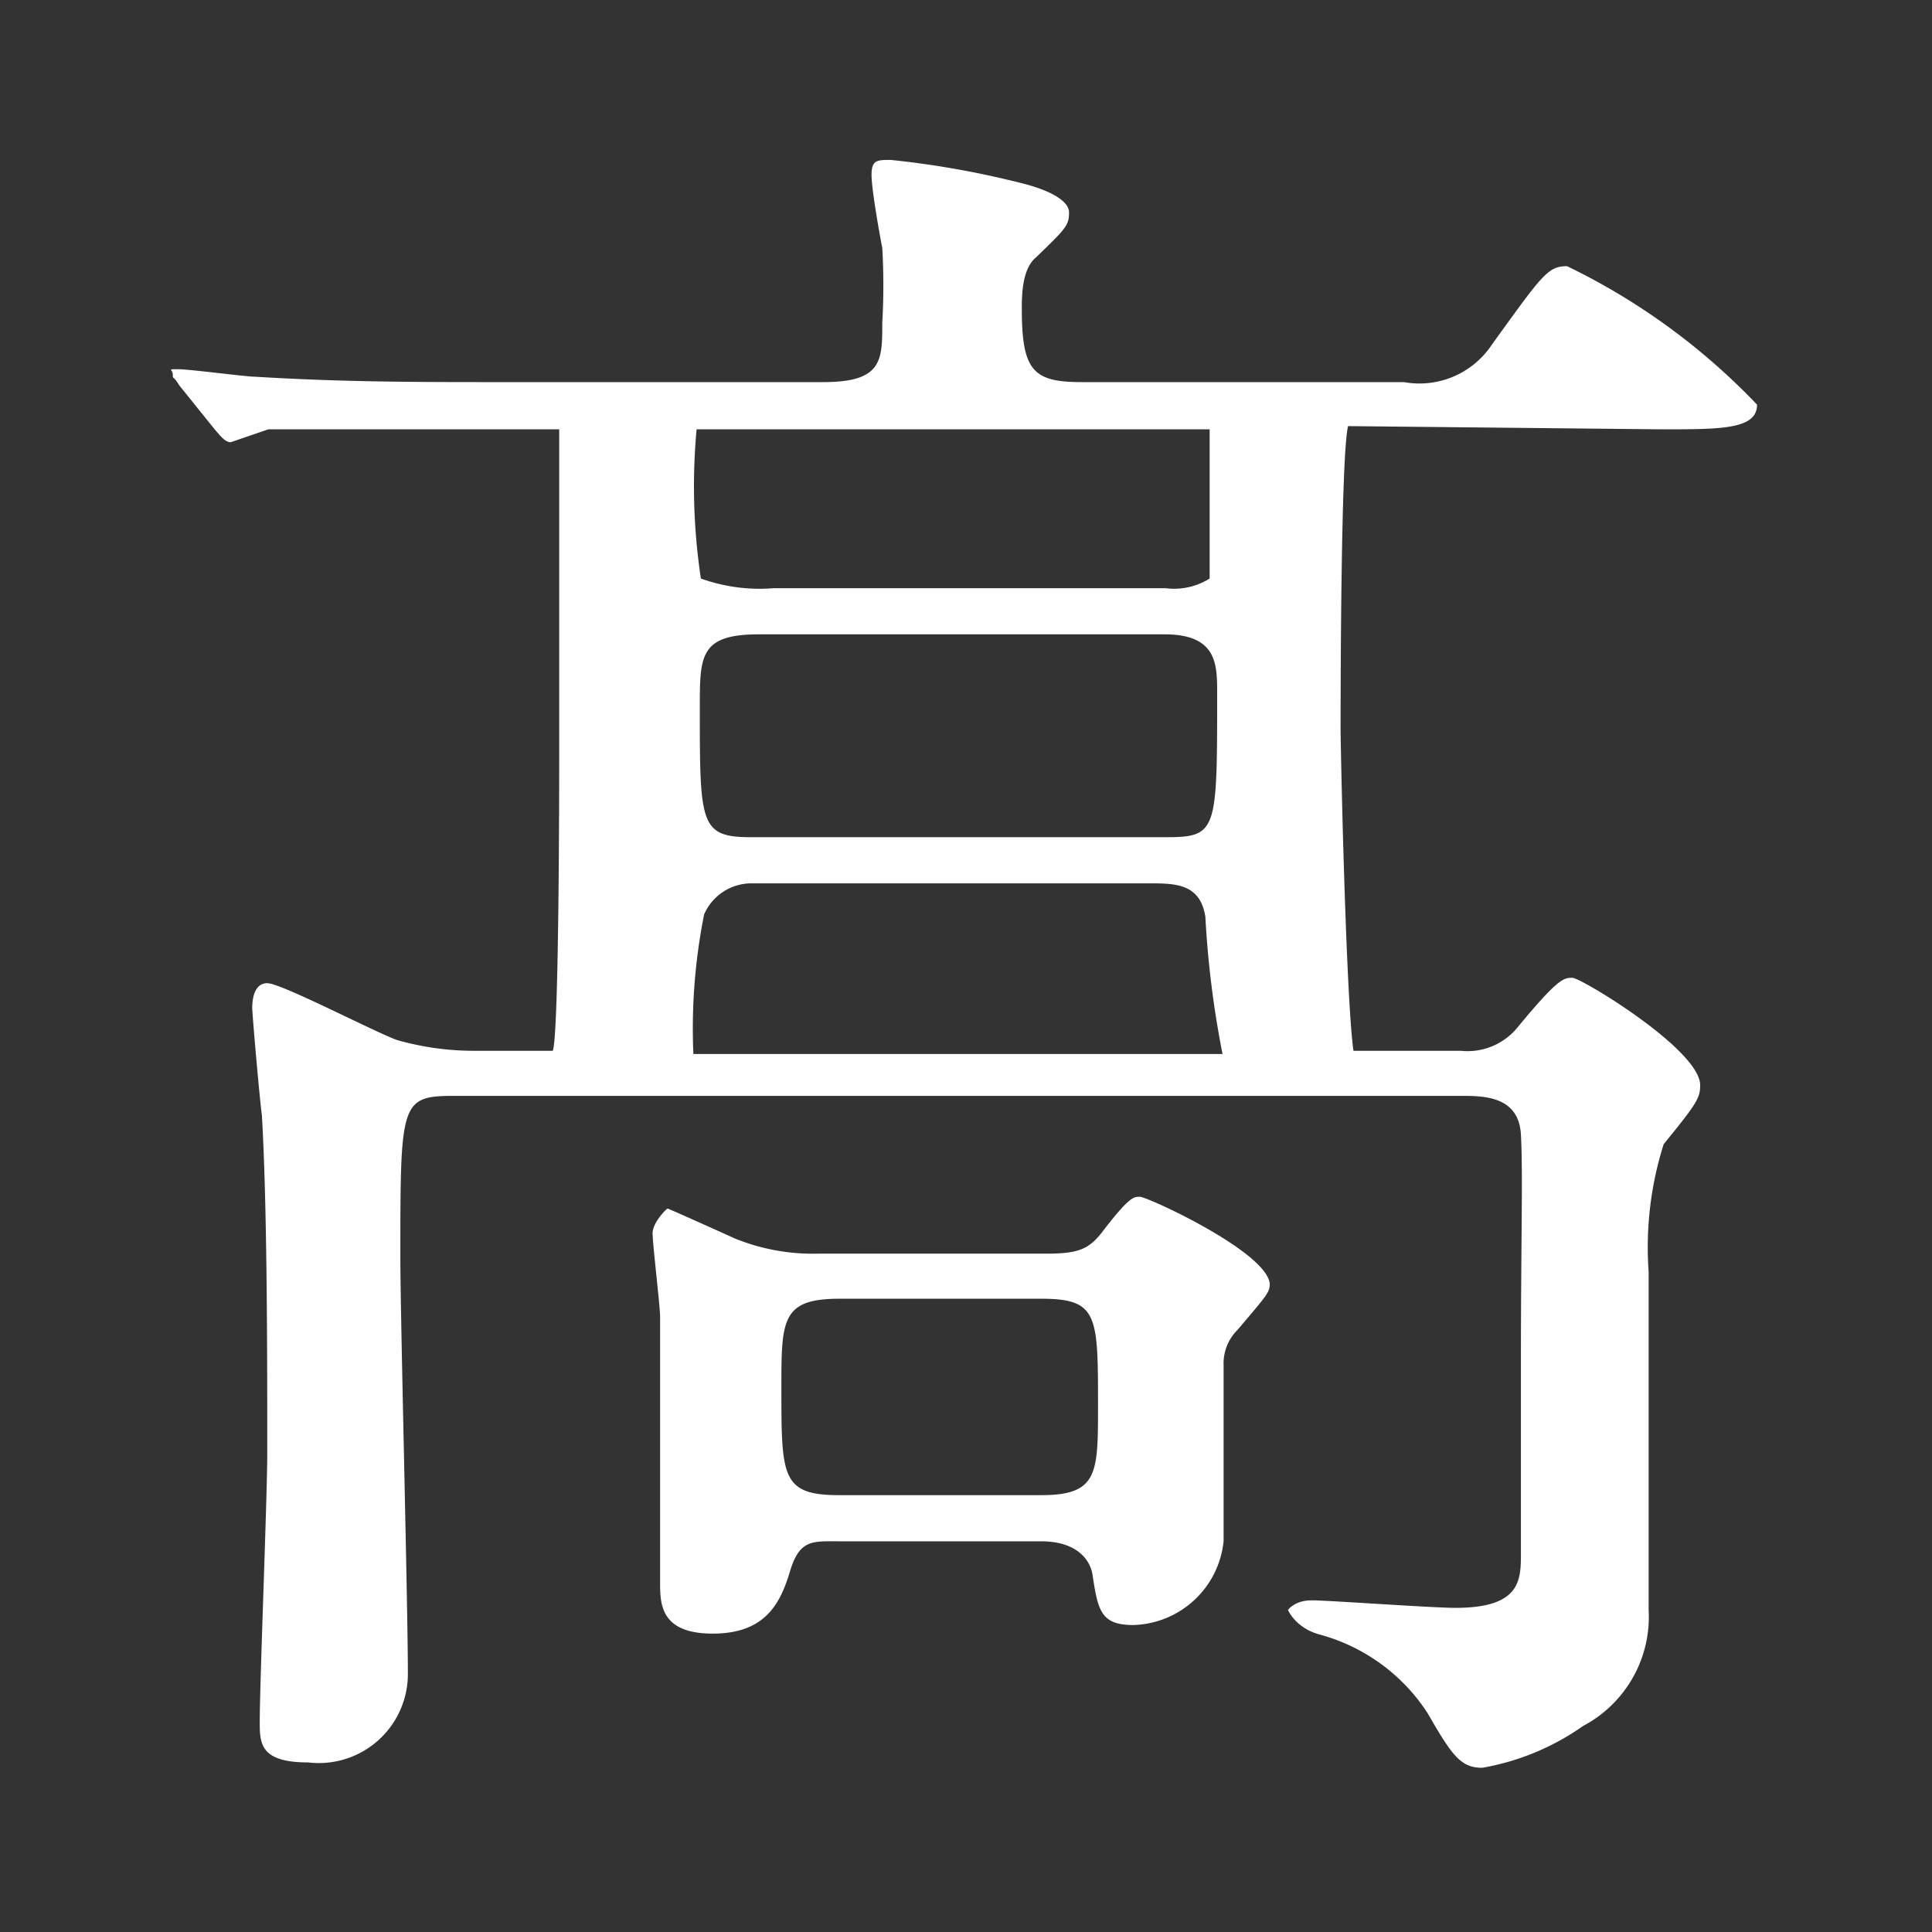 <svg xmlns="http://www.w3.org/2000/svg" viewBox="0 0 18 18">
  <rect x="0" y="0" width="18" height="18" fill="#333333" stroke="none"/>
  <title>ttl_about_1</title>
  <g fill="#fff">
    <g>
      <path d="M6.53,5.39a1.62,1.62,0,0,0,.68.09h3.65a.62.62,0,0,0,.41-.09s0-1.08,0-1.39H6.49A5.78,5.78,0,0,0,6.53,5.39Z" style="fill: none"/>
      <path d="M11.27,8.54c0-.31-.28-.31-.53-.31H7a.48.48,0,0,0-.48.29,5.44,5.44,0,0,0-.1,1.3h5A9.13,9.13,0,0,1,11.27,8.54Z" style="fill: none"/>
      <path d="M10.86,5.91H7.08c-.55,0-.55.2-.55.68,0,1.09,0,1.21.48,1.21h3.83c.5,0,.5,0,.5-1.34C11.34,6.19,11.34,5.91,10.86,5.91Z" style="fill: none"/>
      <path d="M9.7,12.11H7.82c-.54,0-.54.2-.54.83,0,.82,0,1,.54,1H9.7c.53,0,.53-.2.53-.83C10.23,12.26,10.23,12.11,9.7,12.11Z" style="fill: none"/>
      <path d="M10.62,11.15c-.06,0-.1,0-.36.34-.12.15-.22.19-.51.19H7.62a1.93,1.93,0,0,1-.77-.14s-.62-.28-.63-.28-.14.13-.14.23.07.68.07.78c0,.37,0,.73,0,1.06s0,1.21,0,1.41,0,.48.49.48.63-.28.72-.58.21-.28.46-.28H9.7c.33,0,.46.17.48.32.05.33.08.46.38.46a.87.87,0,0,0,.84-.78c0-.08,0-1.49,0-1.64a.44.44,0,0,1,.13-.33c.28-.33.3-.35.3-.43C11.8,11.66,10.69,11.15,10.62,11.15ZM9.7,13.93H7.82c-.54,0-.54-.17-.54-1,0-.63,0-.83.54-.83H9.7c.53,0,.53.15.53,1C10.23,13.73,10.23,13.93,9.7,13.93Z"/>
      <path d="M15.48,4c.56,0,.89,0,.89-.23A6.12,6.12,0,0,0,14.6,2.48c-.18,0-.23.08-.7.73a.81.81,0,0,1-.82.35h-3c-.45,0-.56-.1-.56-.68,0-.12,0-.37.13-.48.28-.27.31-.3.31-.42s-.21-.21-.39-.26A8.5,8.5,0,0,0,8.3,1.49c-.13,0-.18,0-.18.14s.08.58.1.68a6.21,6.21,0,0,1,0,.7c0,.35,0,.55-.55.55h-3c-.78,0-1.47,0-2.29-.05-.09,0-.61-.07-.72-.07s-.05,0-.05.05,0,0,.06.1L2,4c.06.07.1.12.15.12L2.5,4c.17,0,.65,0,2.11,0h.6a0,0,0,0,0,0,0s0,.31,0,.36c0,.37,0,2.28,0,2.68,0,.18,0,2.6-.06,2.75H4.41a2.62,2.62,0,0,1-.71-.1c-.2-.07-1.08-.53-1.21-.53s-.14.17-.14.23.07.86.09,1c.05.86.05,2.24.05,3.15,0,.4-.07,2.14-.07,2.5,0,.2,0,.38.45.38a.83.83,0,0,0,.93-.84c0-.62-.07-3.32-.07-3.86,0-1.46,0-1.51.51-1.51h9.37c.21,0,.54,0,.56.36s0,1,0,2.14c0,.28,0,1.51,0,1.76s0,.51-.61.51c-.22,0-1.18-.07-1.34-.07S12,15,12,15s.07.17.3.23a1.74,1.74,0,0,1,1,.73c.23.4.31.51.51.51a2.32,2.32,0,0,0,.94-.39A1.15,1.15,0,0,0,15.36,15c0-.5,0-2.7,0-3.15a3.19,3.19,0,0,1,.14-1.19c.31-.38.34-.43.34-.55,0-.33-1.11-1-1.19-1s-.13,0-.51.46a.6.6,0,0,1-.53.22h-1c-.07-.48-.12-2.82-.12-3s0-2.55.07-2.82ZM11.34,6.46c0,1.31,0,1.34-.5,1.34H7c-.48,0-.48-.12-.48-1.21,0-.48,0-.68.55-.68h3.78C11.34,5.91,11.34,6.19,11.34,6.46ZM11.27,4c0,.31,0,1.38,0,1.39a.62.62,0,0,1-.41.09H7.21a1.62,1.62,0,0,1-.68-.09A5.78,5.78,0,0,1,6.49,4ZM6.46,9.82a5.44,5.44,0,0,1,.1-1.3A.48.48,0,0,1,7,8.23h3.7c.25,0,.48,0,.53.31a9.13,9.13,0,0,0,.16,1.28Z"/>
    </g>
  </g>
</svg>
